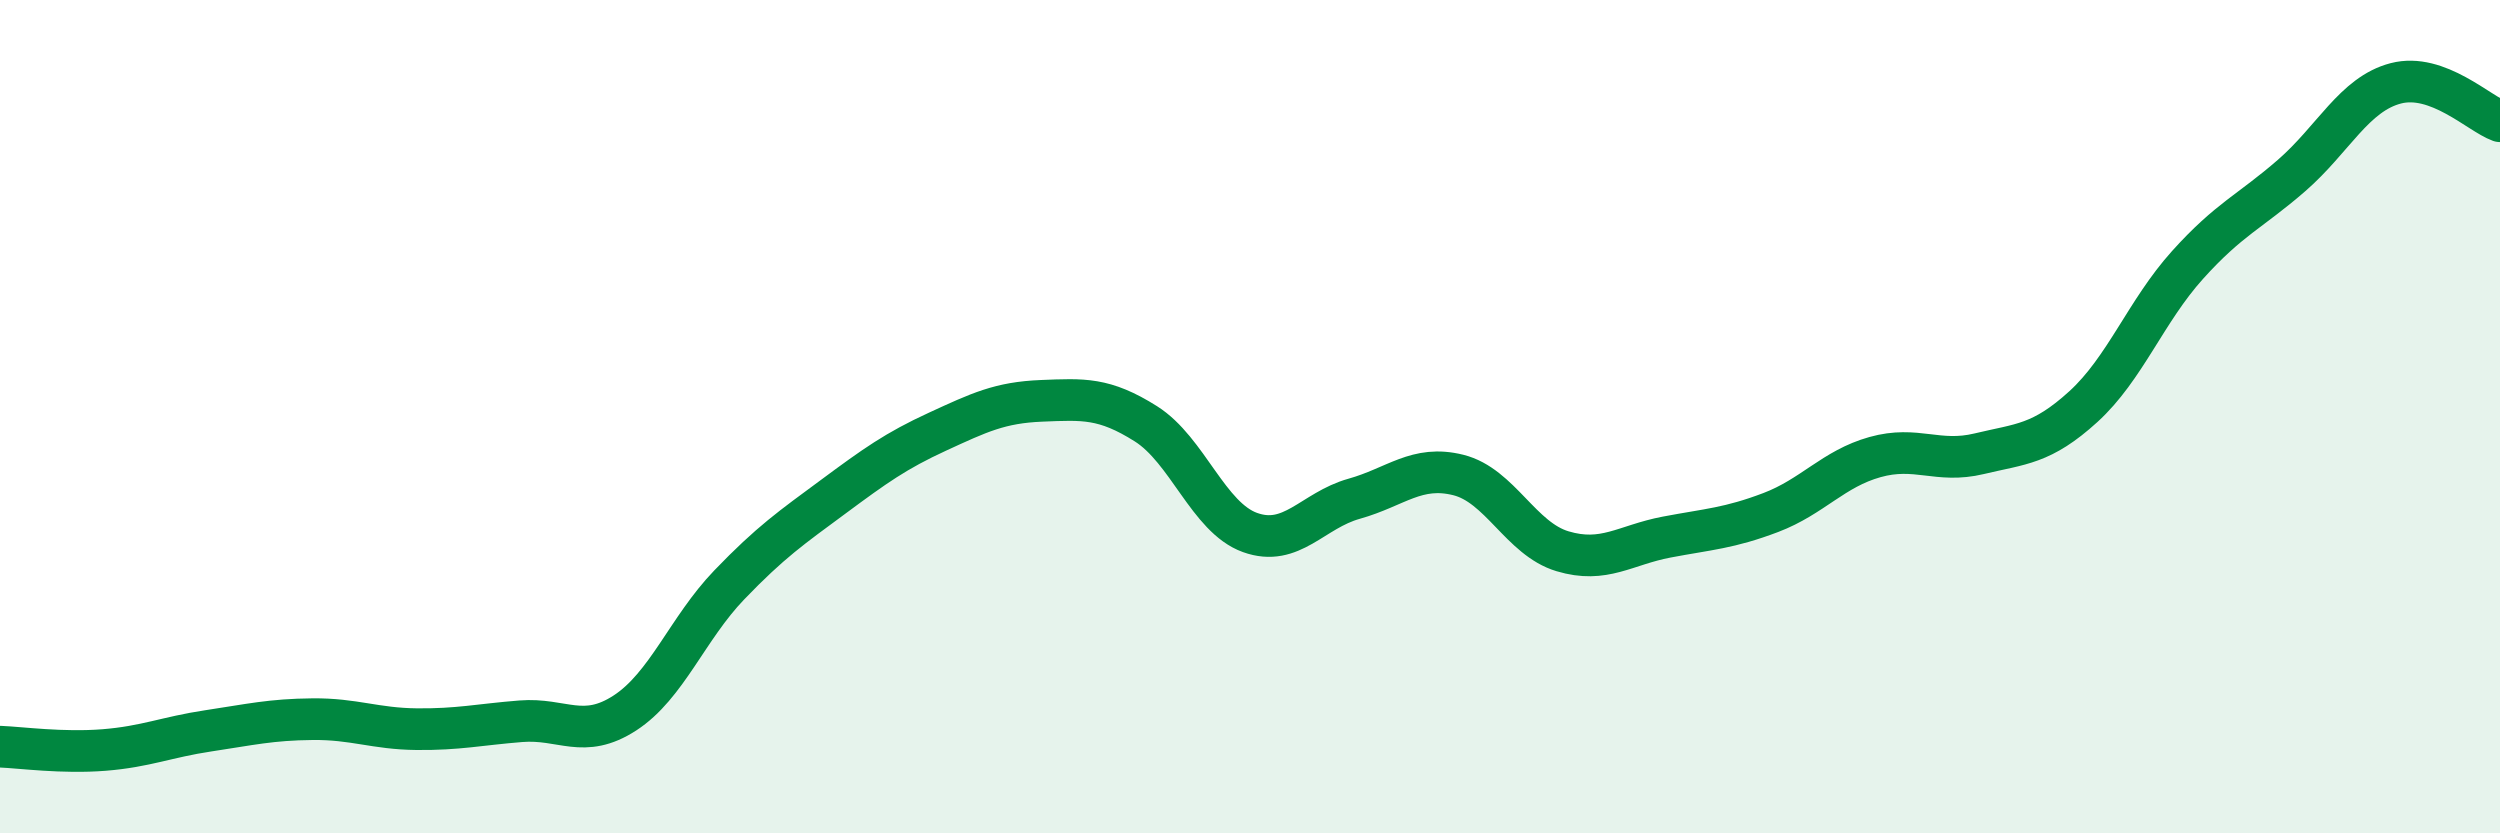 
    <svg width="60" height="20" viewBox="0 0 60 20" xmlns="http://www.w3.org/2000/svg">
      <path
        d="M 0,17.92 C 0.5,17.94 1.5,18.08 2.5,18 C 3.5,17.92 4,17.69 5,17.54 C 6,17.39 6.5,17.27 7.5,17.26 C 8.5,17.25 9,17.49 10,17.5 C 11,17.51 11.5,17.39 12.5,17.31 C 13.5,17.23 14,17.76 15,17.11 C 16,16.46 16.5,15.08 17.5,14.04 C 18.5,13 19,12.66 20,11.92 C 21,11.18 21.5,10.82 22.5,10.36 C 23.5,9.9 24,9.66 25,9.62 C 26,9.58 26.5,9.54 27.5,10.17 C 28.5,10.8 29,12.42 30,12.78 C 31,13.14 31.5,12.25 32.5,11.97 C 33.5,11.69 34,11.15 35,11.4 C 36,11.65 36.5,12.93 37.5,13.23 C 38.5,13.53 39,13.08 40,12.89 C 41,12.7 41.5,12.68 42.5,12.3 C 43.5,11.92 44,11.25 45,10.97 C 46,10.69 46.5,11.13 47.5,10.89 C 48.5,10.65 49,10.67 50,9.76 C 51,8.85 51.5,7.47 52.5,6.36 C 53.5,5.25 54,5.08 55,4.21 C 56,3.34 56.5,2.26 57.5,2 C 58.5,1.74 59.5,2.73 60,2.91L60 20L0 20Z"
        fill="#008740"
        opacity="0.1"
        stroke-linecap="round"
        stroke-linejoin="round"
      />
      <path
        d="M 0,17.92 C 0.5,17.94 1.5,18.08 2.5,18 C 3.5,17.92 4,17.69 5,17.54 C 6,17.39 6.5,17.27 7.5,17.26 C 8.5,17.25 9,17.49 10,17.5 C 11,17.51 11.5,17.39 12.5,17.31 C 13.5,17.23 14,17.76 15,17.11 C 16,16.46 16.5,15.08 17.5,14.04 C 18.5,13 19,12.66 20,11.92 C 21,11.18 21.5,10.82 22.5,10.36 C 23.5,9.9 24,9.66 25,9.62 C 26,9.58 26.5,9.54 27.5,10.17 C 28.5,10.8 29,12.42 30,12.78 C 31,13.14 31.5,12.25 32.5,11.97 C 33.5,11.69 34,11.15 35,11.4 C 36,11.65 36.5,12.93 37.5,13.23 C 38.5,13.53 39,13.08 40,12.89 C 41,12.7 41.5,12.68 42.5,12.3 C 43.5,11.92 44,11.25 45,10.97 C 46,10.69 46.5,11.13 47.5,10.89 C 48.5,10.65 49,10.67 50,9.76 C 51,8.85 51.5,7.47 52.5,6.36 C 53.5,5.25 54,5.08 55,4.21 C 56,3.34 56.5,2.26 57.5,2 C 58.5,1.74 59.5,2.73 60,2.91"
        stroke="#008740"
        stroke-width="1"
        fill="none"
        stroke-linecap="round"
        stroke-linejoin="round"
      />
    </svg>
  